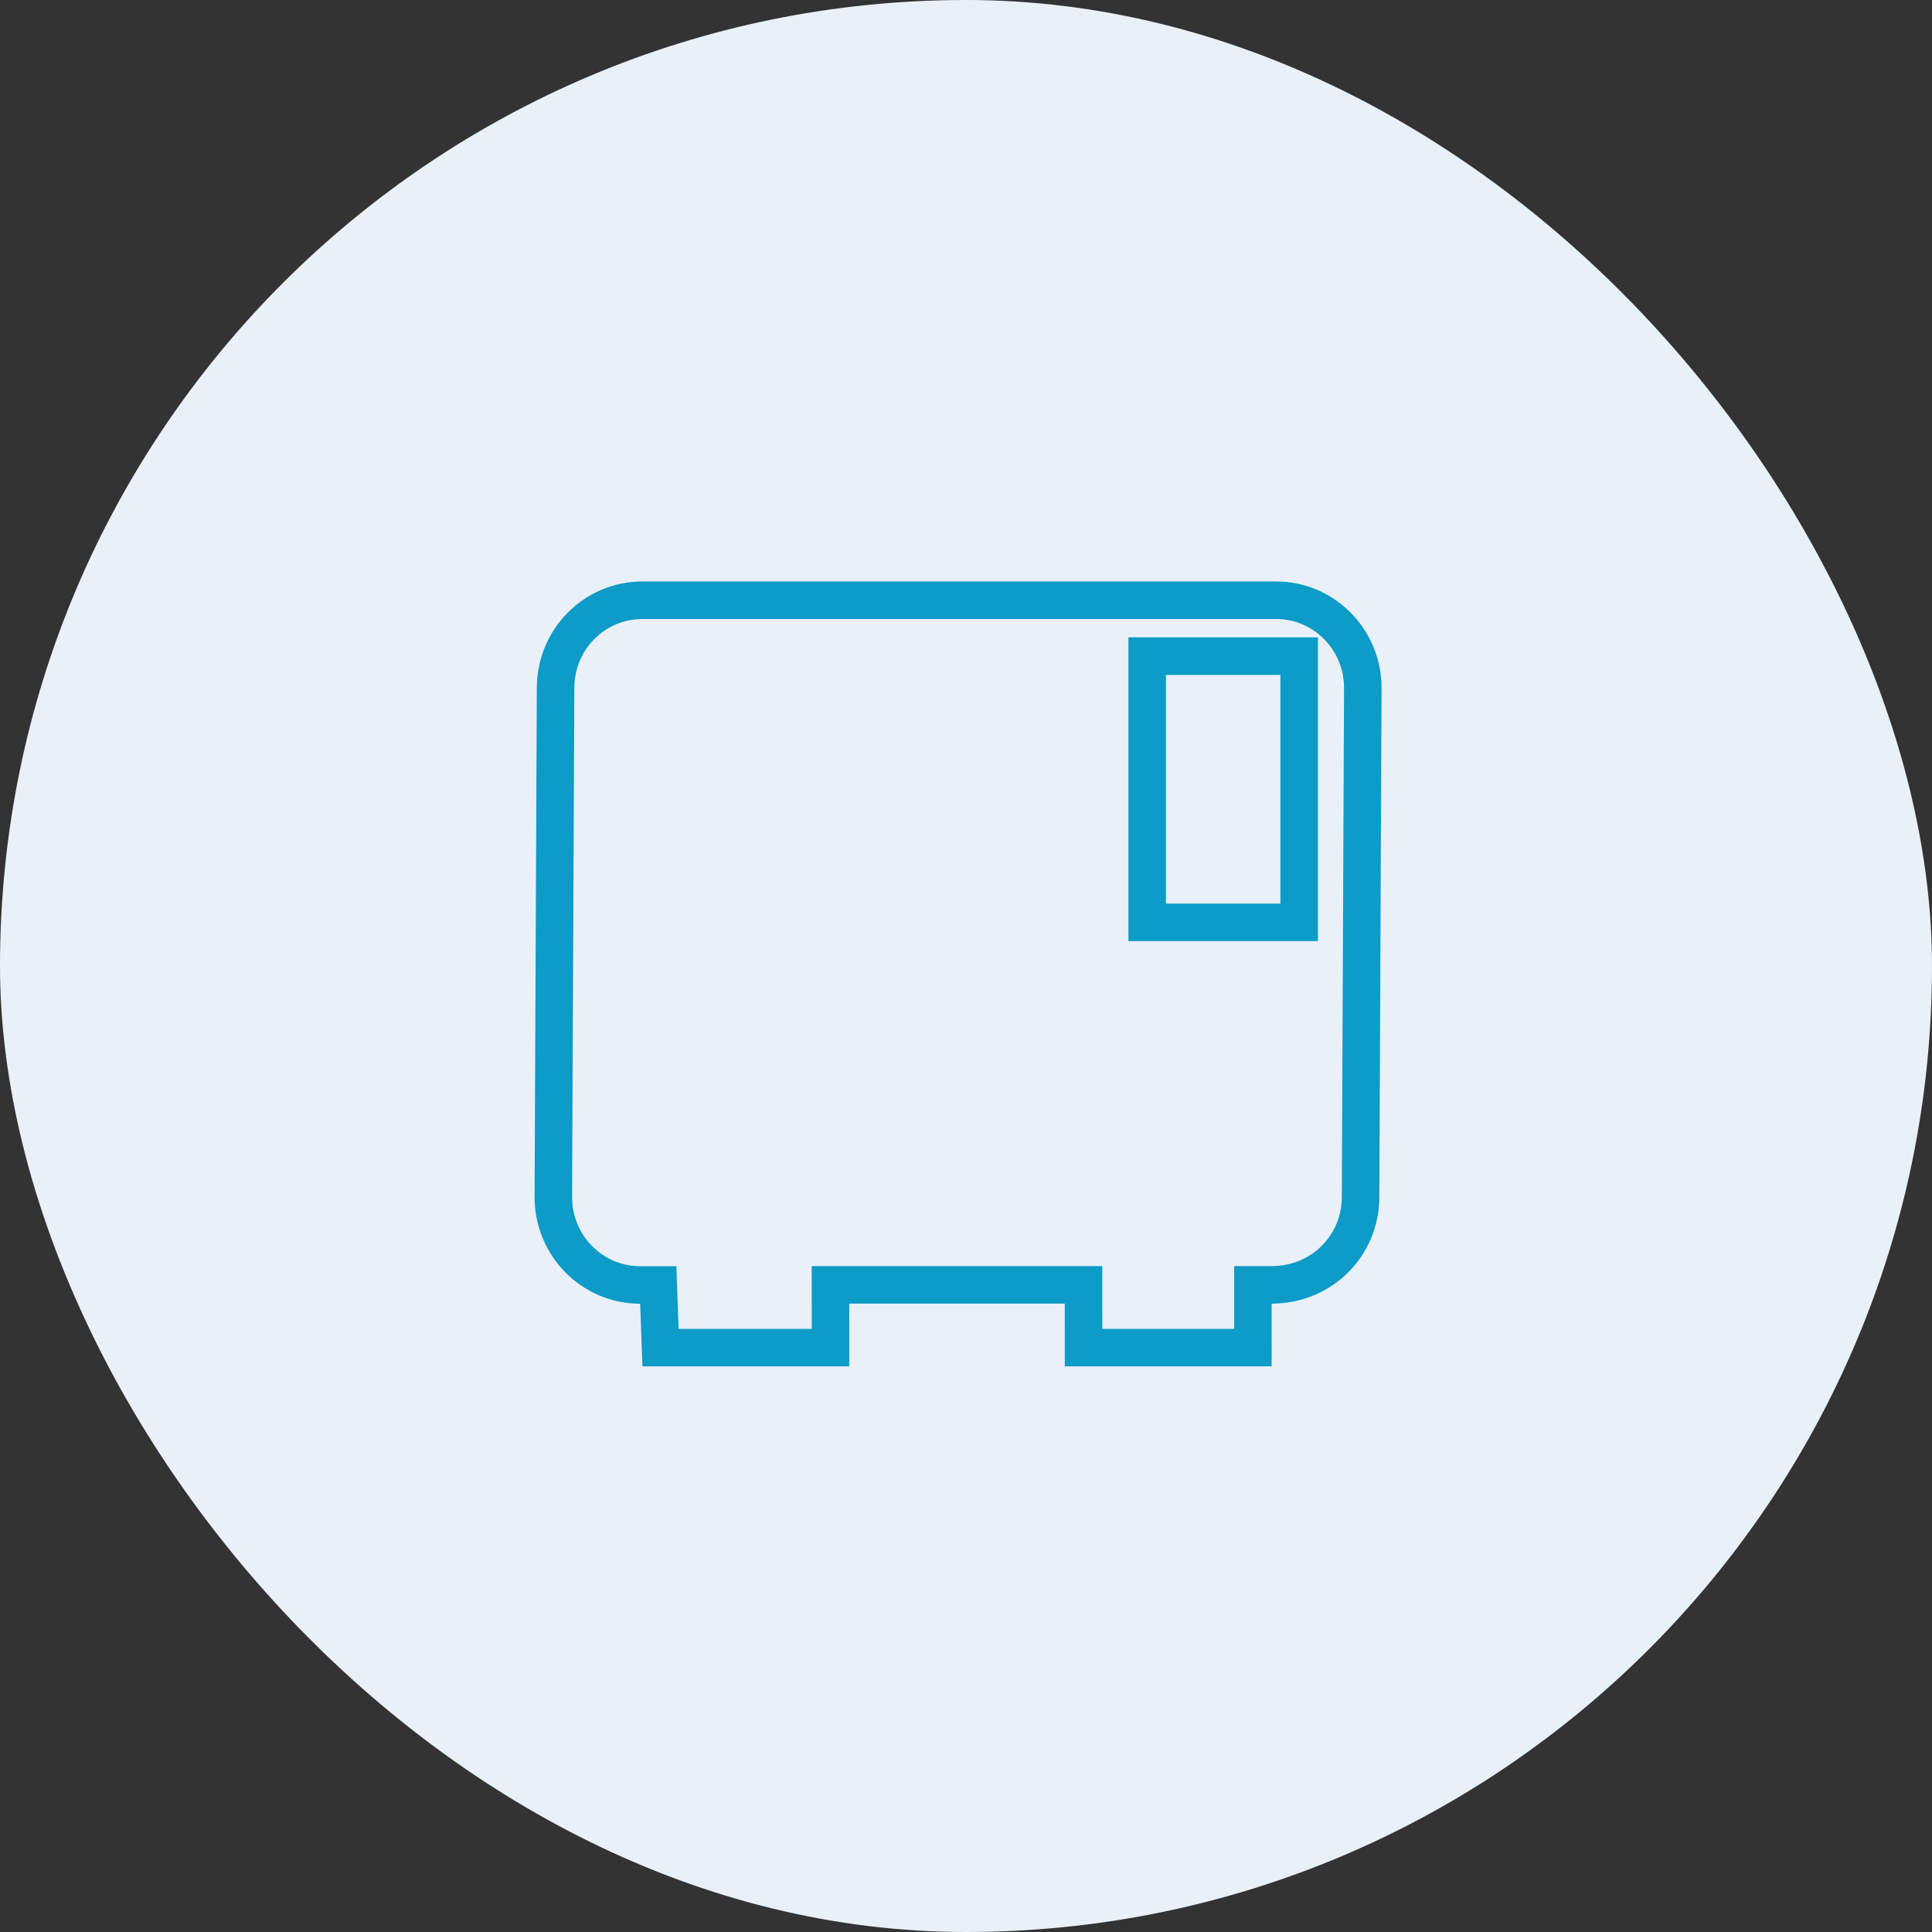 <svg xmlns="http://www.w3.org/2000/svg" fill="none" viewBox="0 0 103 103" height="103" width="103">
<rect x="0" y="0" width="103" height="103" fill="#333333" stroke="none"/>
<rect fill="#EAF0F7" rx="51.5" height="103" width="103"></rect>
<path stroke-width="2" stroke="#0D9BC7" d="M34.249 32H68.025C70.498 32 72.525 33.955 72.649 36.438L72.655 36.68L72.536 63.81V63.815C72.536 66.4 70.471 68.5 67.794 68.5H66.794V69.5L66.795 71.844H57.767L57.766 69.5V68.5H44.275L44.276 69.5L44.277 71.844H35.214L35.129 69.47L35.095 68.506H34.13C31.58 68.506 29.502 66.421 29.5 63.824L29.619 36.69V36.685C29.619 34.082 31.697 32 34.249 32ZM61.16 49.173H69.262V34.98H61.16V49.173Z"></path>
</svg>
